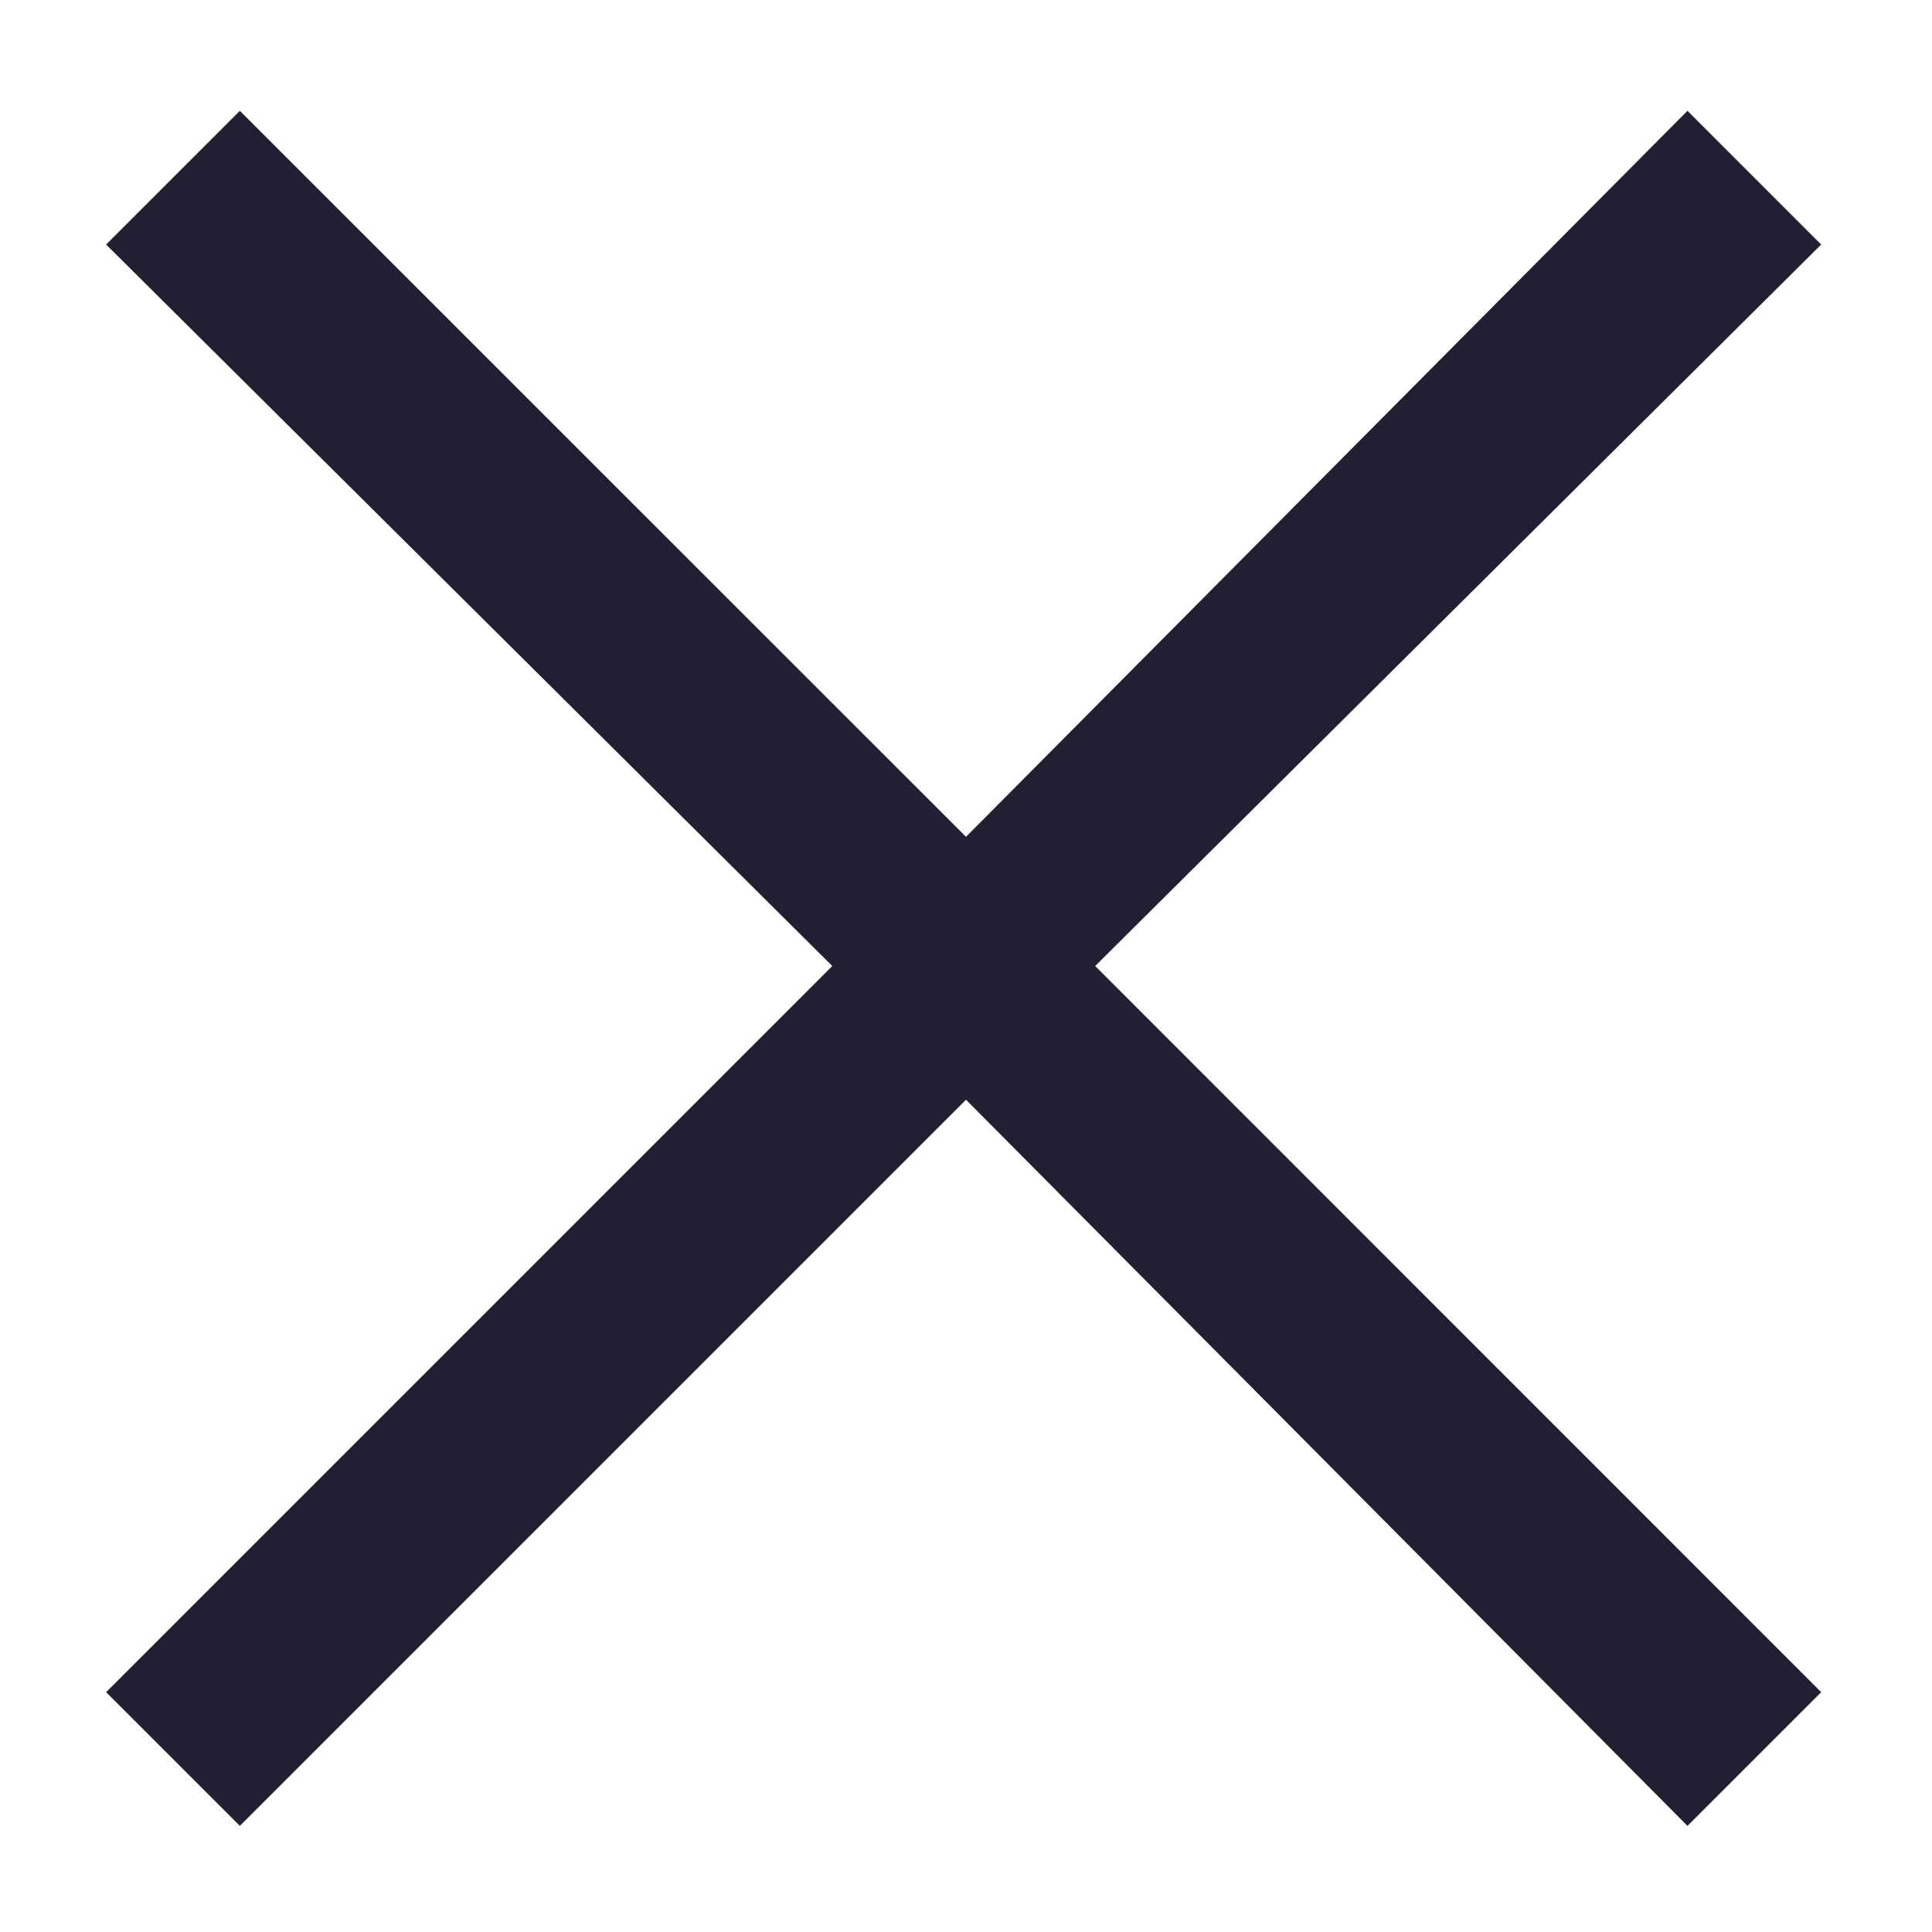 <svg width="14" height="14" viewBox="0 0 14 14" fill="none" xmlns="http://www.w3.org/2000/svg">
<path d="M1.738 13.231L0.769 12.262L6.031 7L0.769 1.772L1.738 0.803L7 6.064L12.228 0.803L13.197 1.772L7.936 7L13.197 12.262L12.228 13.231L7 7.969L1.738 13.231Z" fill="#231E31"/>
</svg>
